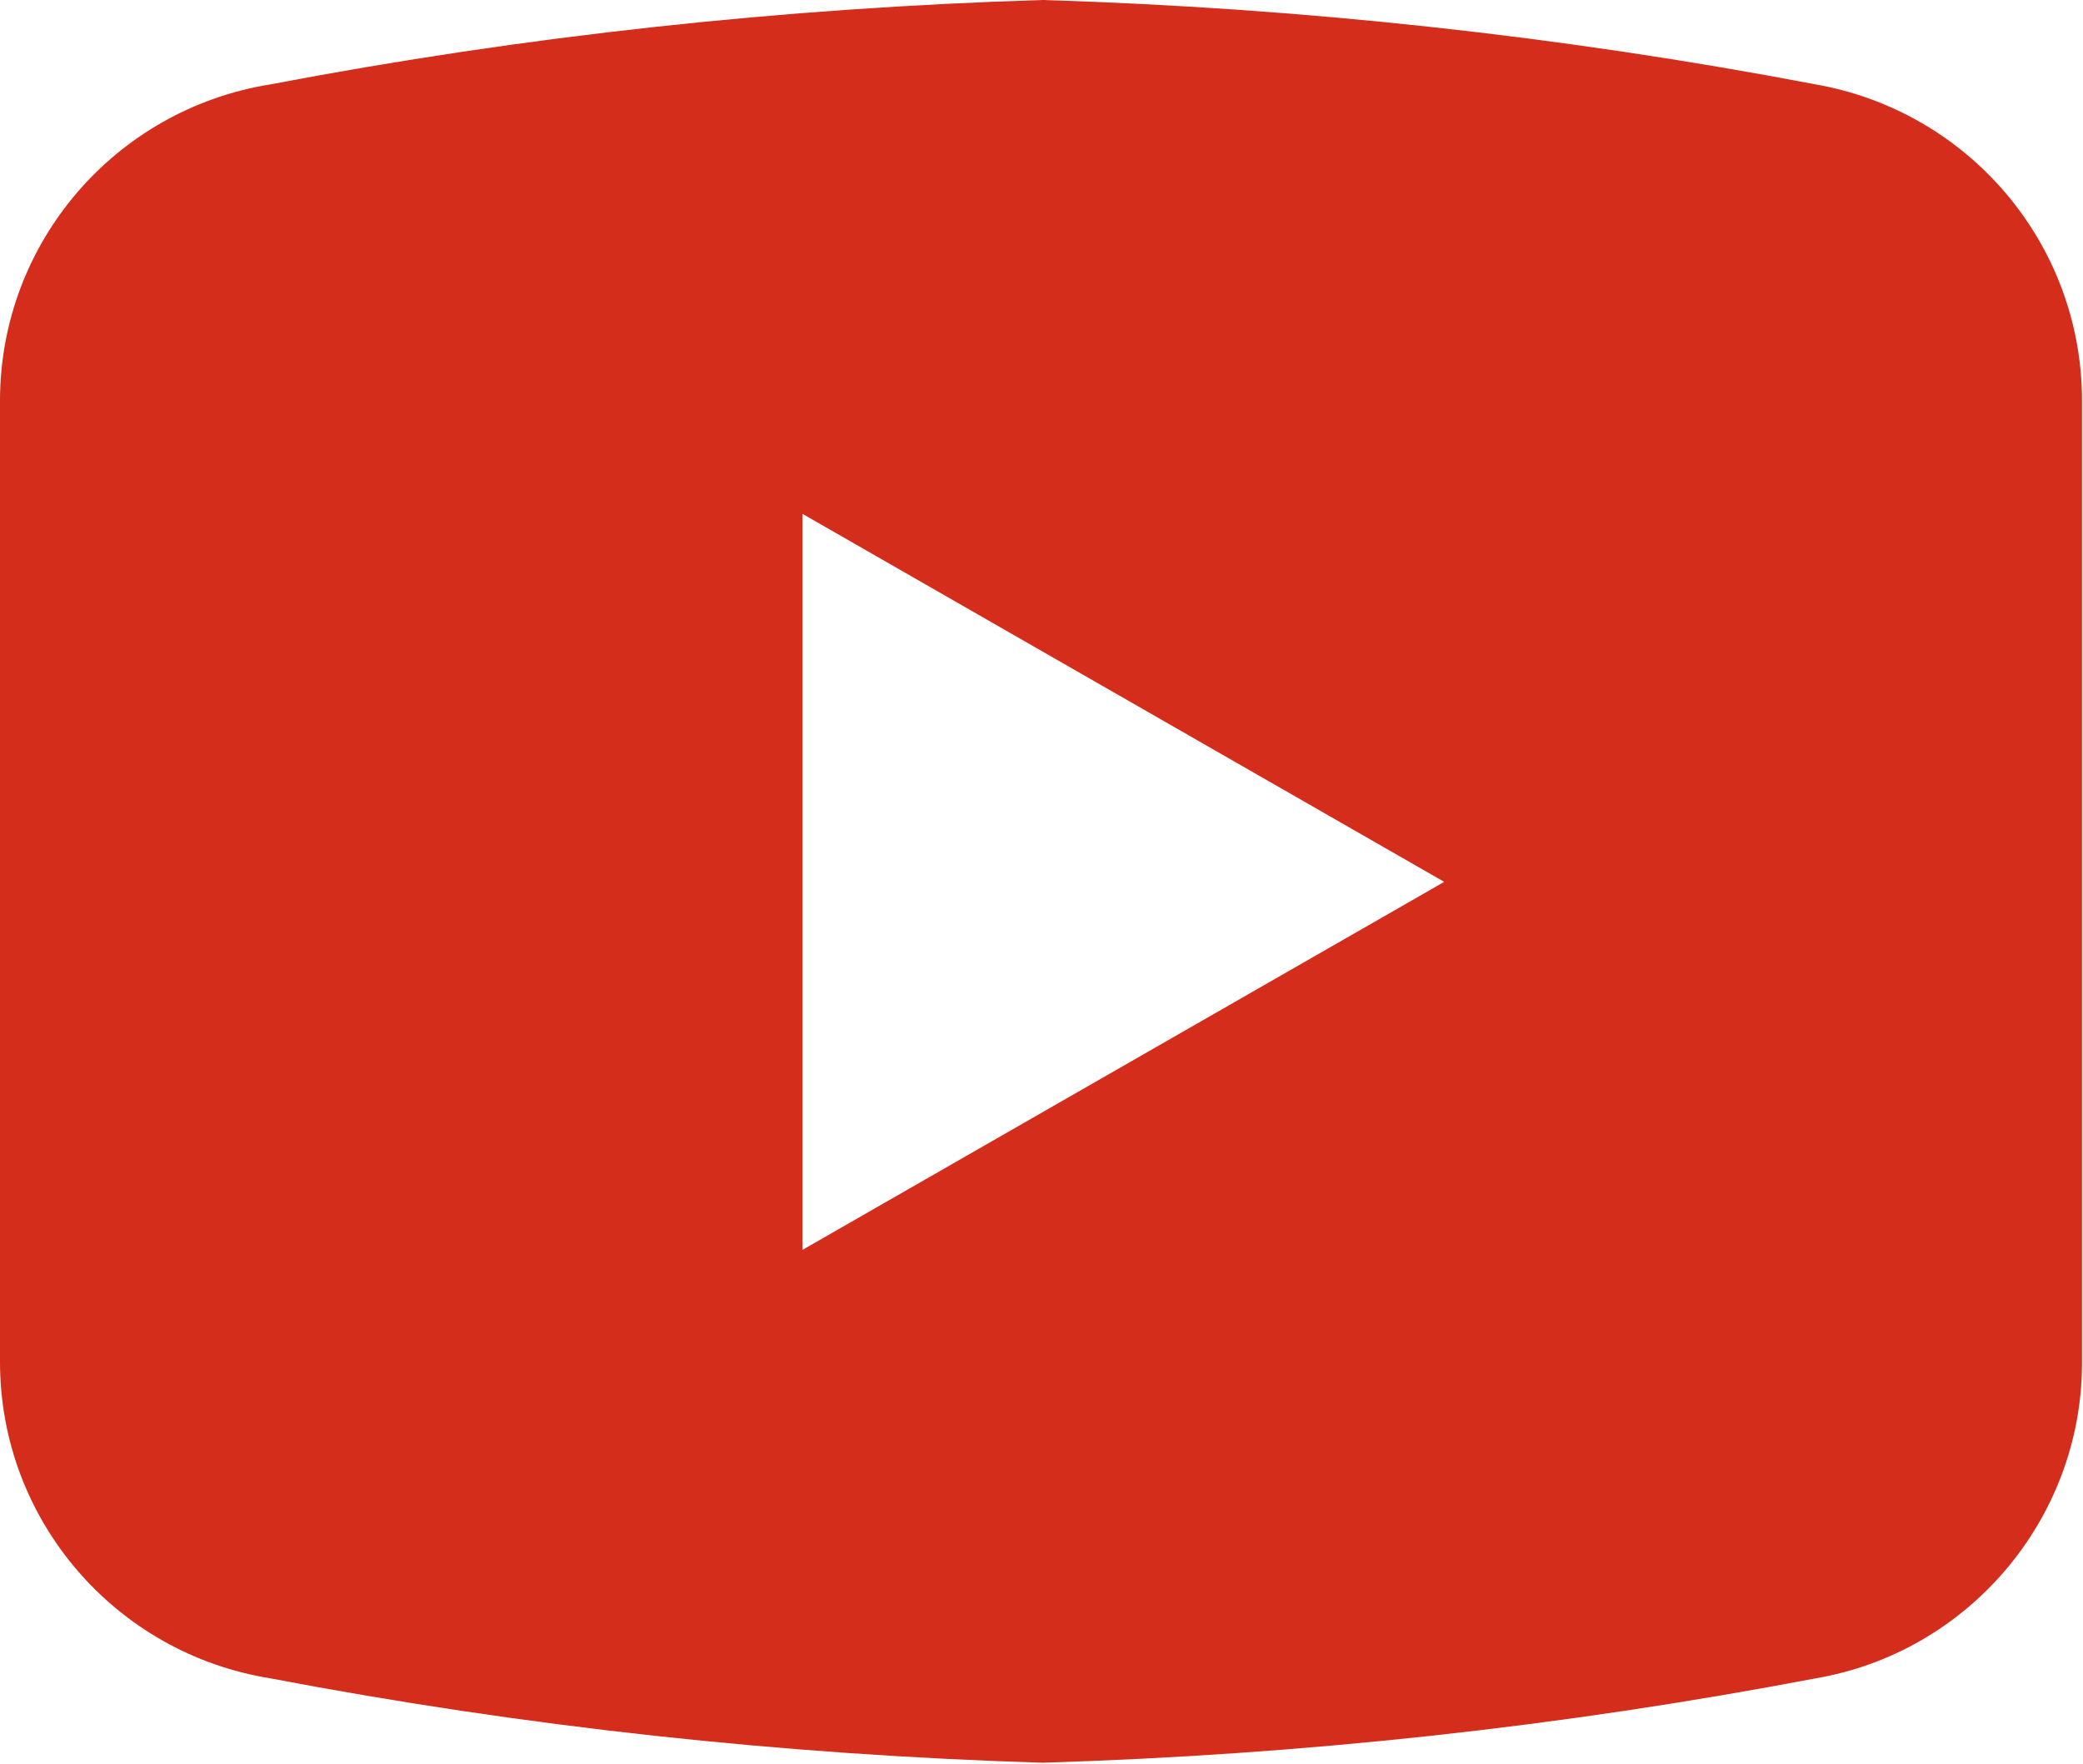 <?xml version="1.0" encoding="UTF-8"?><svg id="_レイヤー_2" xmlns="http://www.w3.org/2000/svg" viewBox="0 0 21 17.78"><defs><style>.cls-1{fill:#d52d1c;stroke-width:0px;}</style></defs><g id="_レイヤー_1-2"><g id="_レイヤー_2-2"><g id="_レイヤー_1-2"><path class="cls-1" d="M8.09,5.18l6.47,3.71-6.47,3.71v-7.41ZM10.51,0c-2.61.08-5.21.36-7.78.85h0C1.16,1.1,0,2.45,0,4.04v4.85H0v4.84H0c0,1.59,1.16,2.94,2.73,3.19h0c2.57.49,5.17.77,7.78.85,2.62-.08,5.22-.36,7.79-.85h0c1.54-.26,2.68-1.6,2.69-3.16h0v-4.85h0v-4.87c0-1.58-1.14-2.92-2.69-3.19h0c-2.57-.49-5.18-.77-7.79-.85Z"/></g></g></g></svg>